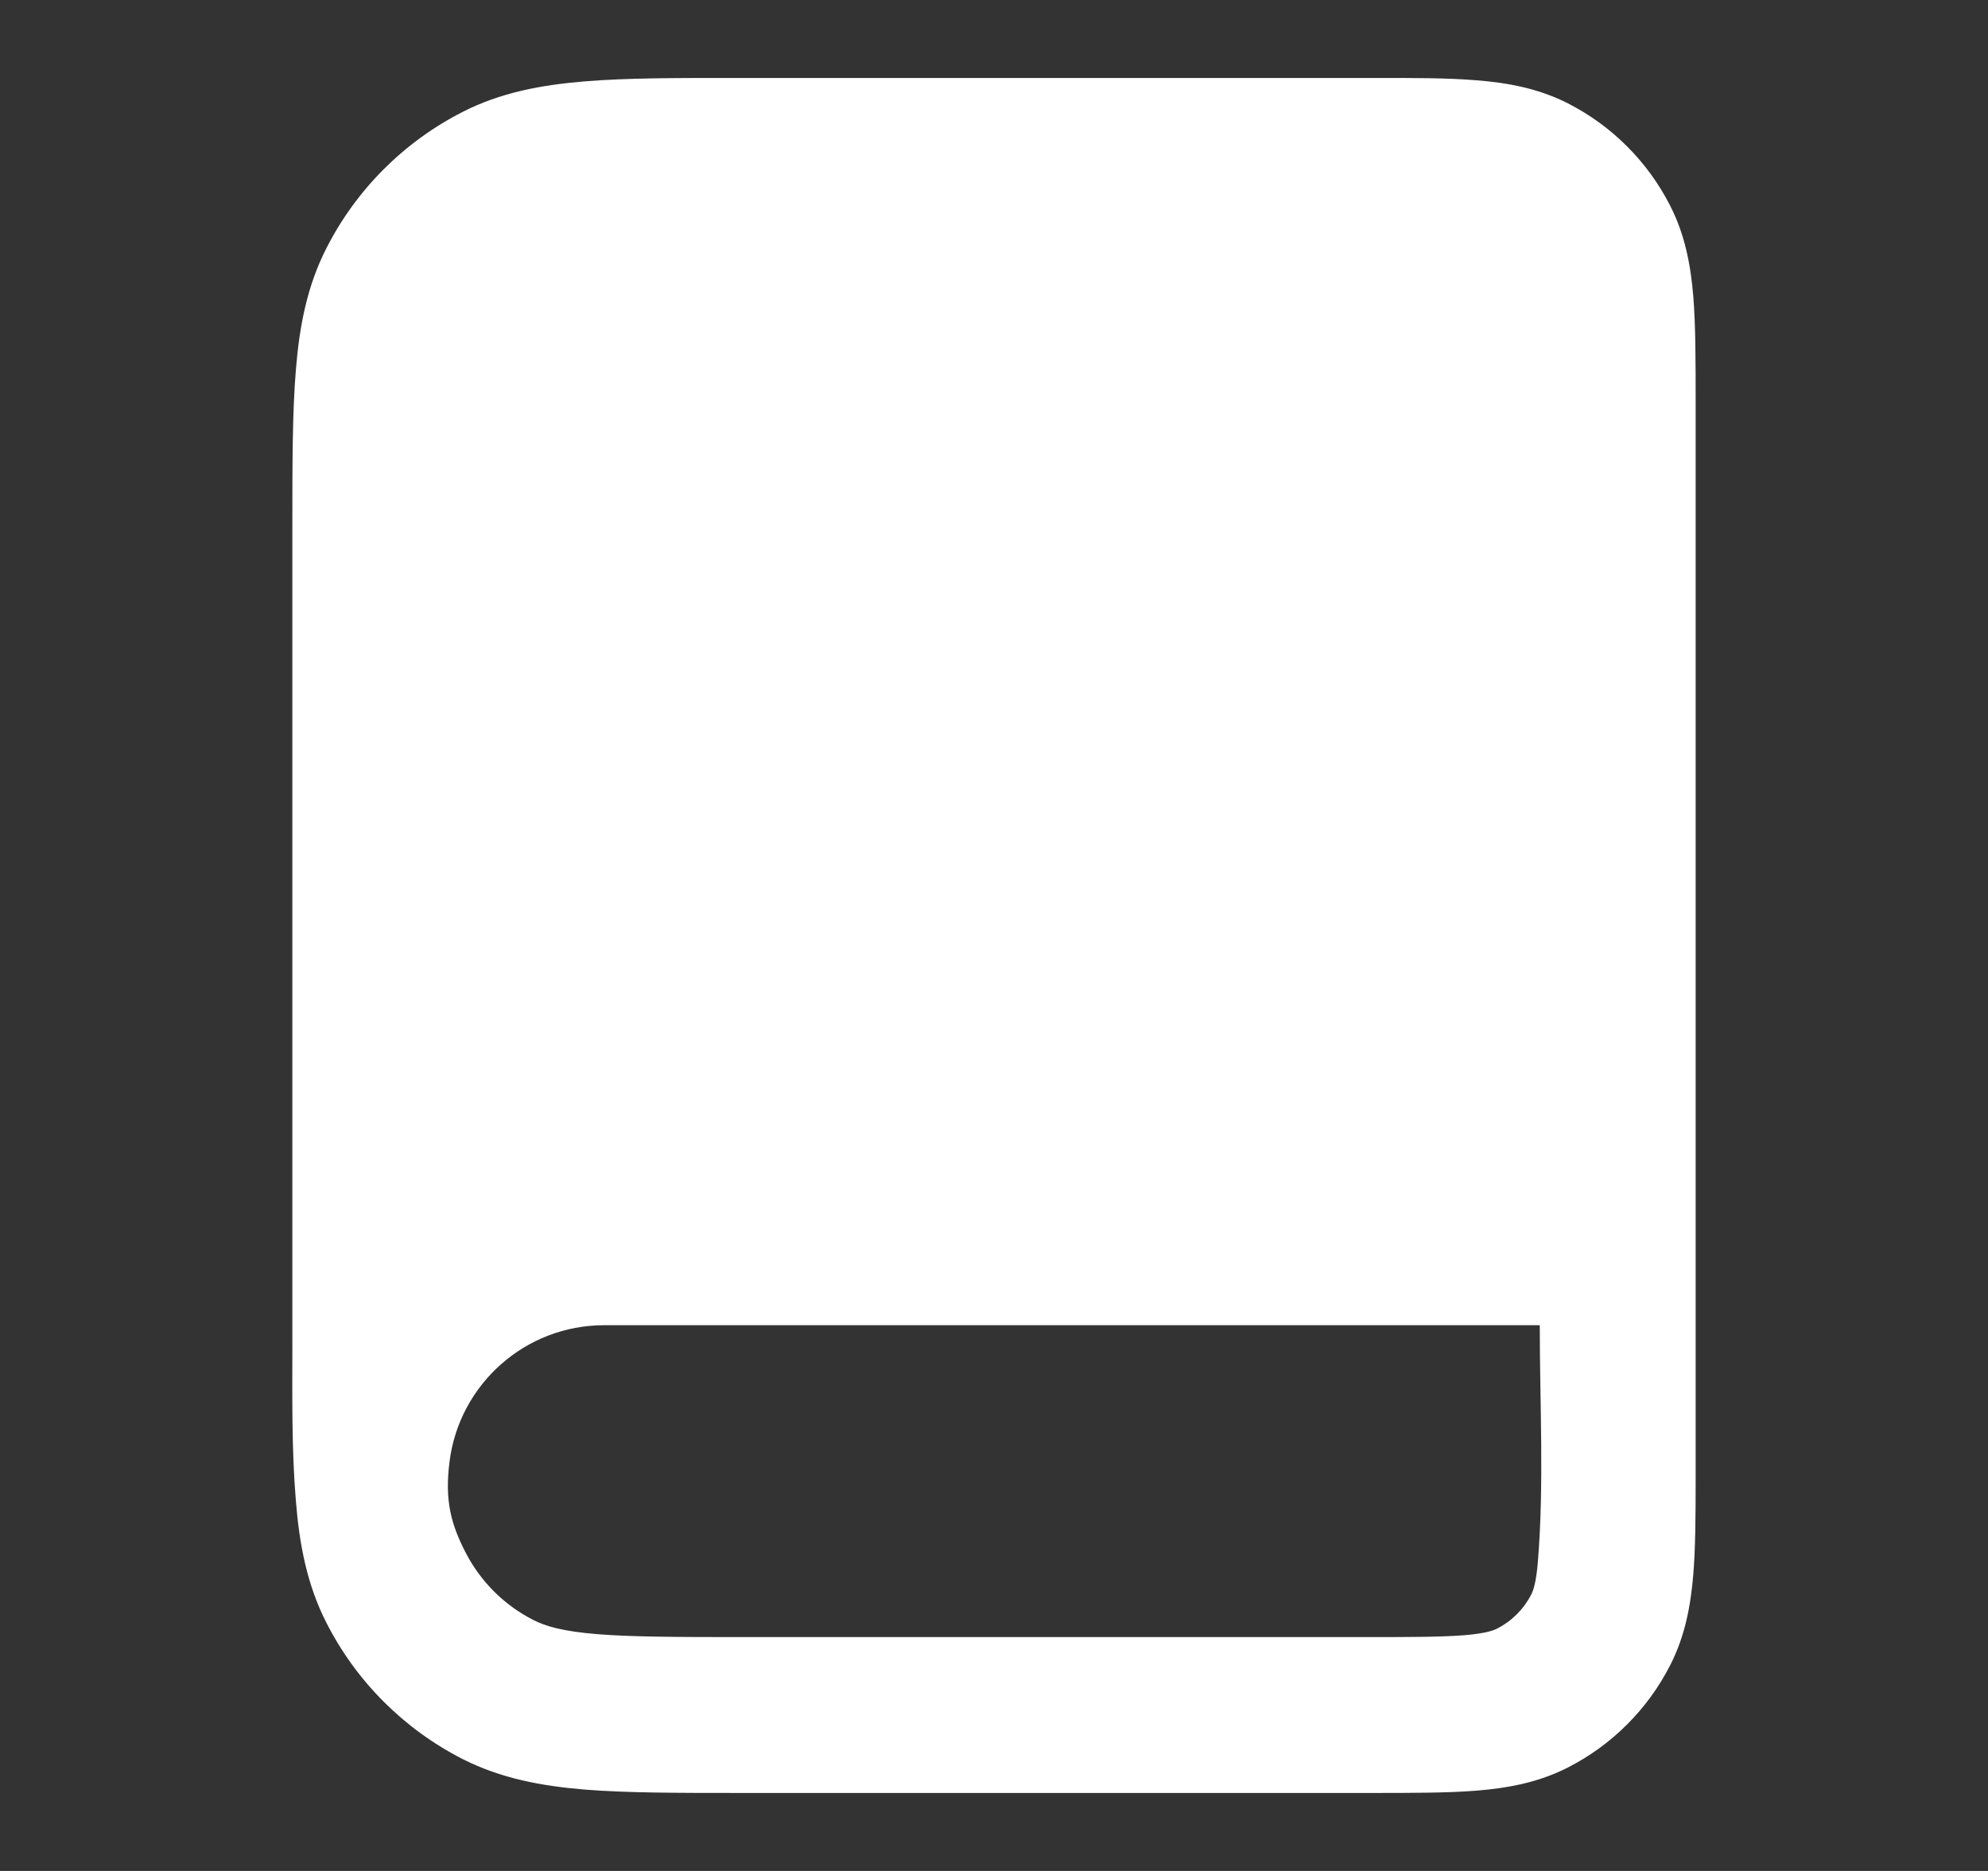 <svg width="17" height="16" viewBox="0 0 17 16" fill="none" xmlns="http://www.w3.org/2000/svg">
<rect x="0" y="0" width="17" height="16" fill="#333333" stroke="none"/>
<path fill-rule="evenodd" clip-rule="evenodd" d="M2.53 12.834C2.56 13.209 2.626 13.554 2.791 13.877C3.046 14.379 3.454 14.787 3.956 15.043C4.28 15.207 4.624 15.273 4.999 15.304C5.36 15.333 5.803 15.333 6.339 15.333H11.726C12.077 15.333 12.38 15.333 12.63 15.313C12.894 15.291 13.156 15.244 13.408 15.115C13.784 14.923 14.09 14.617 14.282 14.241C14.411 13.989 14.458 13.727 14.48 13.463C14.498 13.239 14.5 12.973 14.5 12.666C14.5 9.591 14.5 6.516 14.5 3.441C14.5 3.089 14.5 2.786 14.48 2.536C14.458 2.273 14.411 2.011 14.282 1.759C14.09 1.382 13.784 1.076 13.408 0.884C13.156 0.756 12.894 0.708 12.63 0.687C12.38 0.666 12.077 0.666 11.726 0.667H6.339C5.803 0.666 5.36 0.666 4.999 0.696C4.624 0.727 4.28 0.792 3.956 0.957C3.454 1.213 3.046 1.621 2.791 2.123C2.626 2.446 2.56 2.791 2.53 3.165C2.5 3.526 2.5 3.969 2.5 4.506V11.494C2.5 11.941 2.493 12.389 2.53 12.834ZM13.151 13.355C13.136 13.536 13.111 13.603 13.094 13.636C13.03 13.761 12.928 13.863 12.803 13.927C12.77 13.944 12.703 13.969 12.521 13.984C12.333 13.999 12.084 14 11.7 14H6.367C5.796 14 5.407 13.999 5.107 13.975C4.815 13.951 4.666 13.908 4.561 13.854C4.311 13.727 4.107 13.523 3.979 13.272C3.859 13.037 3.8 12.834 3.845 12.493C3.93 11.839 4.489 11.333 5.167 11.333H13.167C13.167 12.003 13.205 12.686 13.151 13.355Z" fill="white"/>
</svg>
